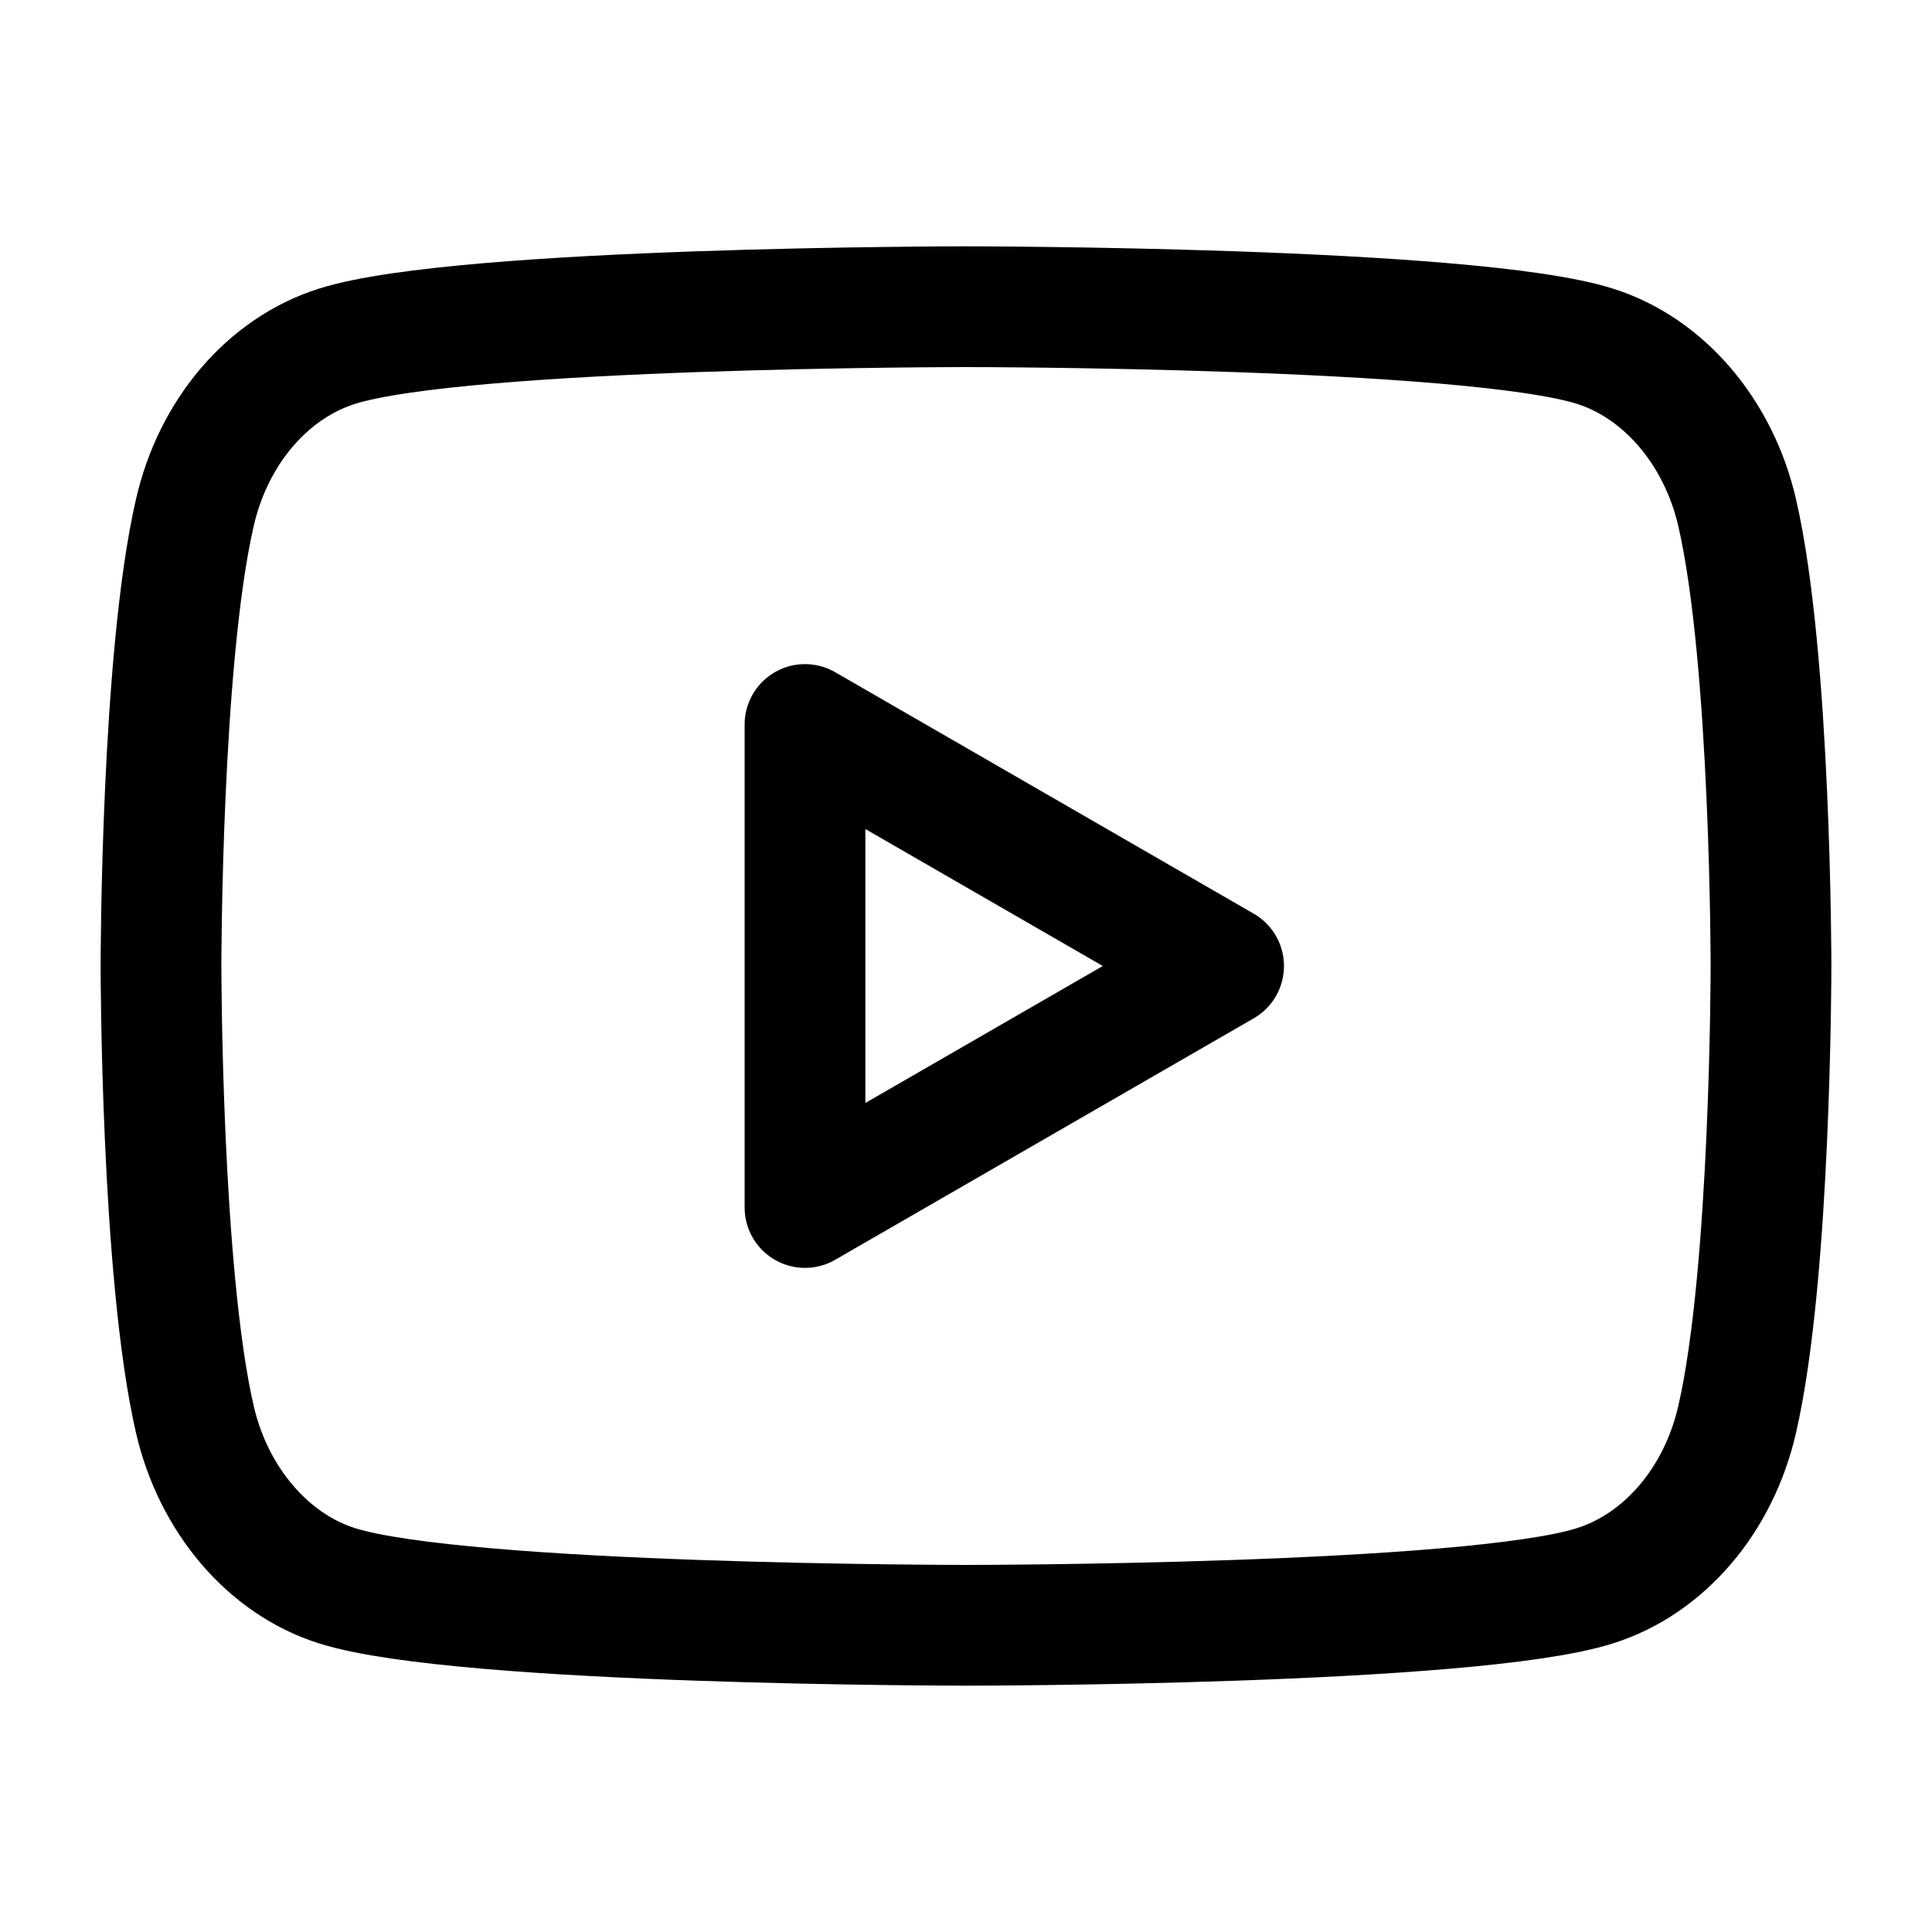 <svg width="24" height="24" viewBox="0 0 24 24" fill="none" stroke="currentColor" xmlns="http://www.w3.org/2000/svg"><path d="M21.58 6.37c-.23-1-.91-1.8-1.77-2.07-1.56-.49-7.81-.49-7.81-.49s-6.25 0-7.81.49c-.86.27-1.54 1.06-1.77 2.07C2 8.19 2 12 2 12s0 3.81.42 5.63c.23 1 .91 1.8 1.77 2.07 1.56.49 7.81.49 7.81.49s6.26 0 7.81-.49c.86-.27 1.54-1.06 1.77-2.07C22 15.81 22 12 22 12s0-3.81-.42-5.63z" stroke-width="1.5" stroke-linecap="round" stroke-linejoin="round"/><path d="M10 15l5.2-3L10 9v6z" stroke-width="1.5" stroke-linecap="round" stroke-linejoin="round"/></svg>